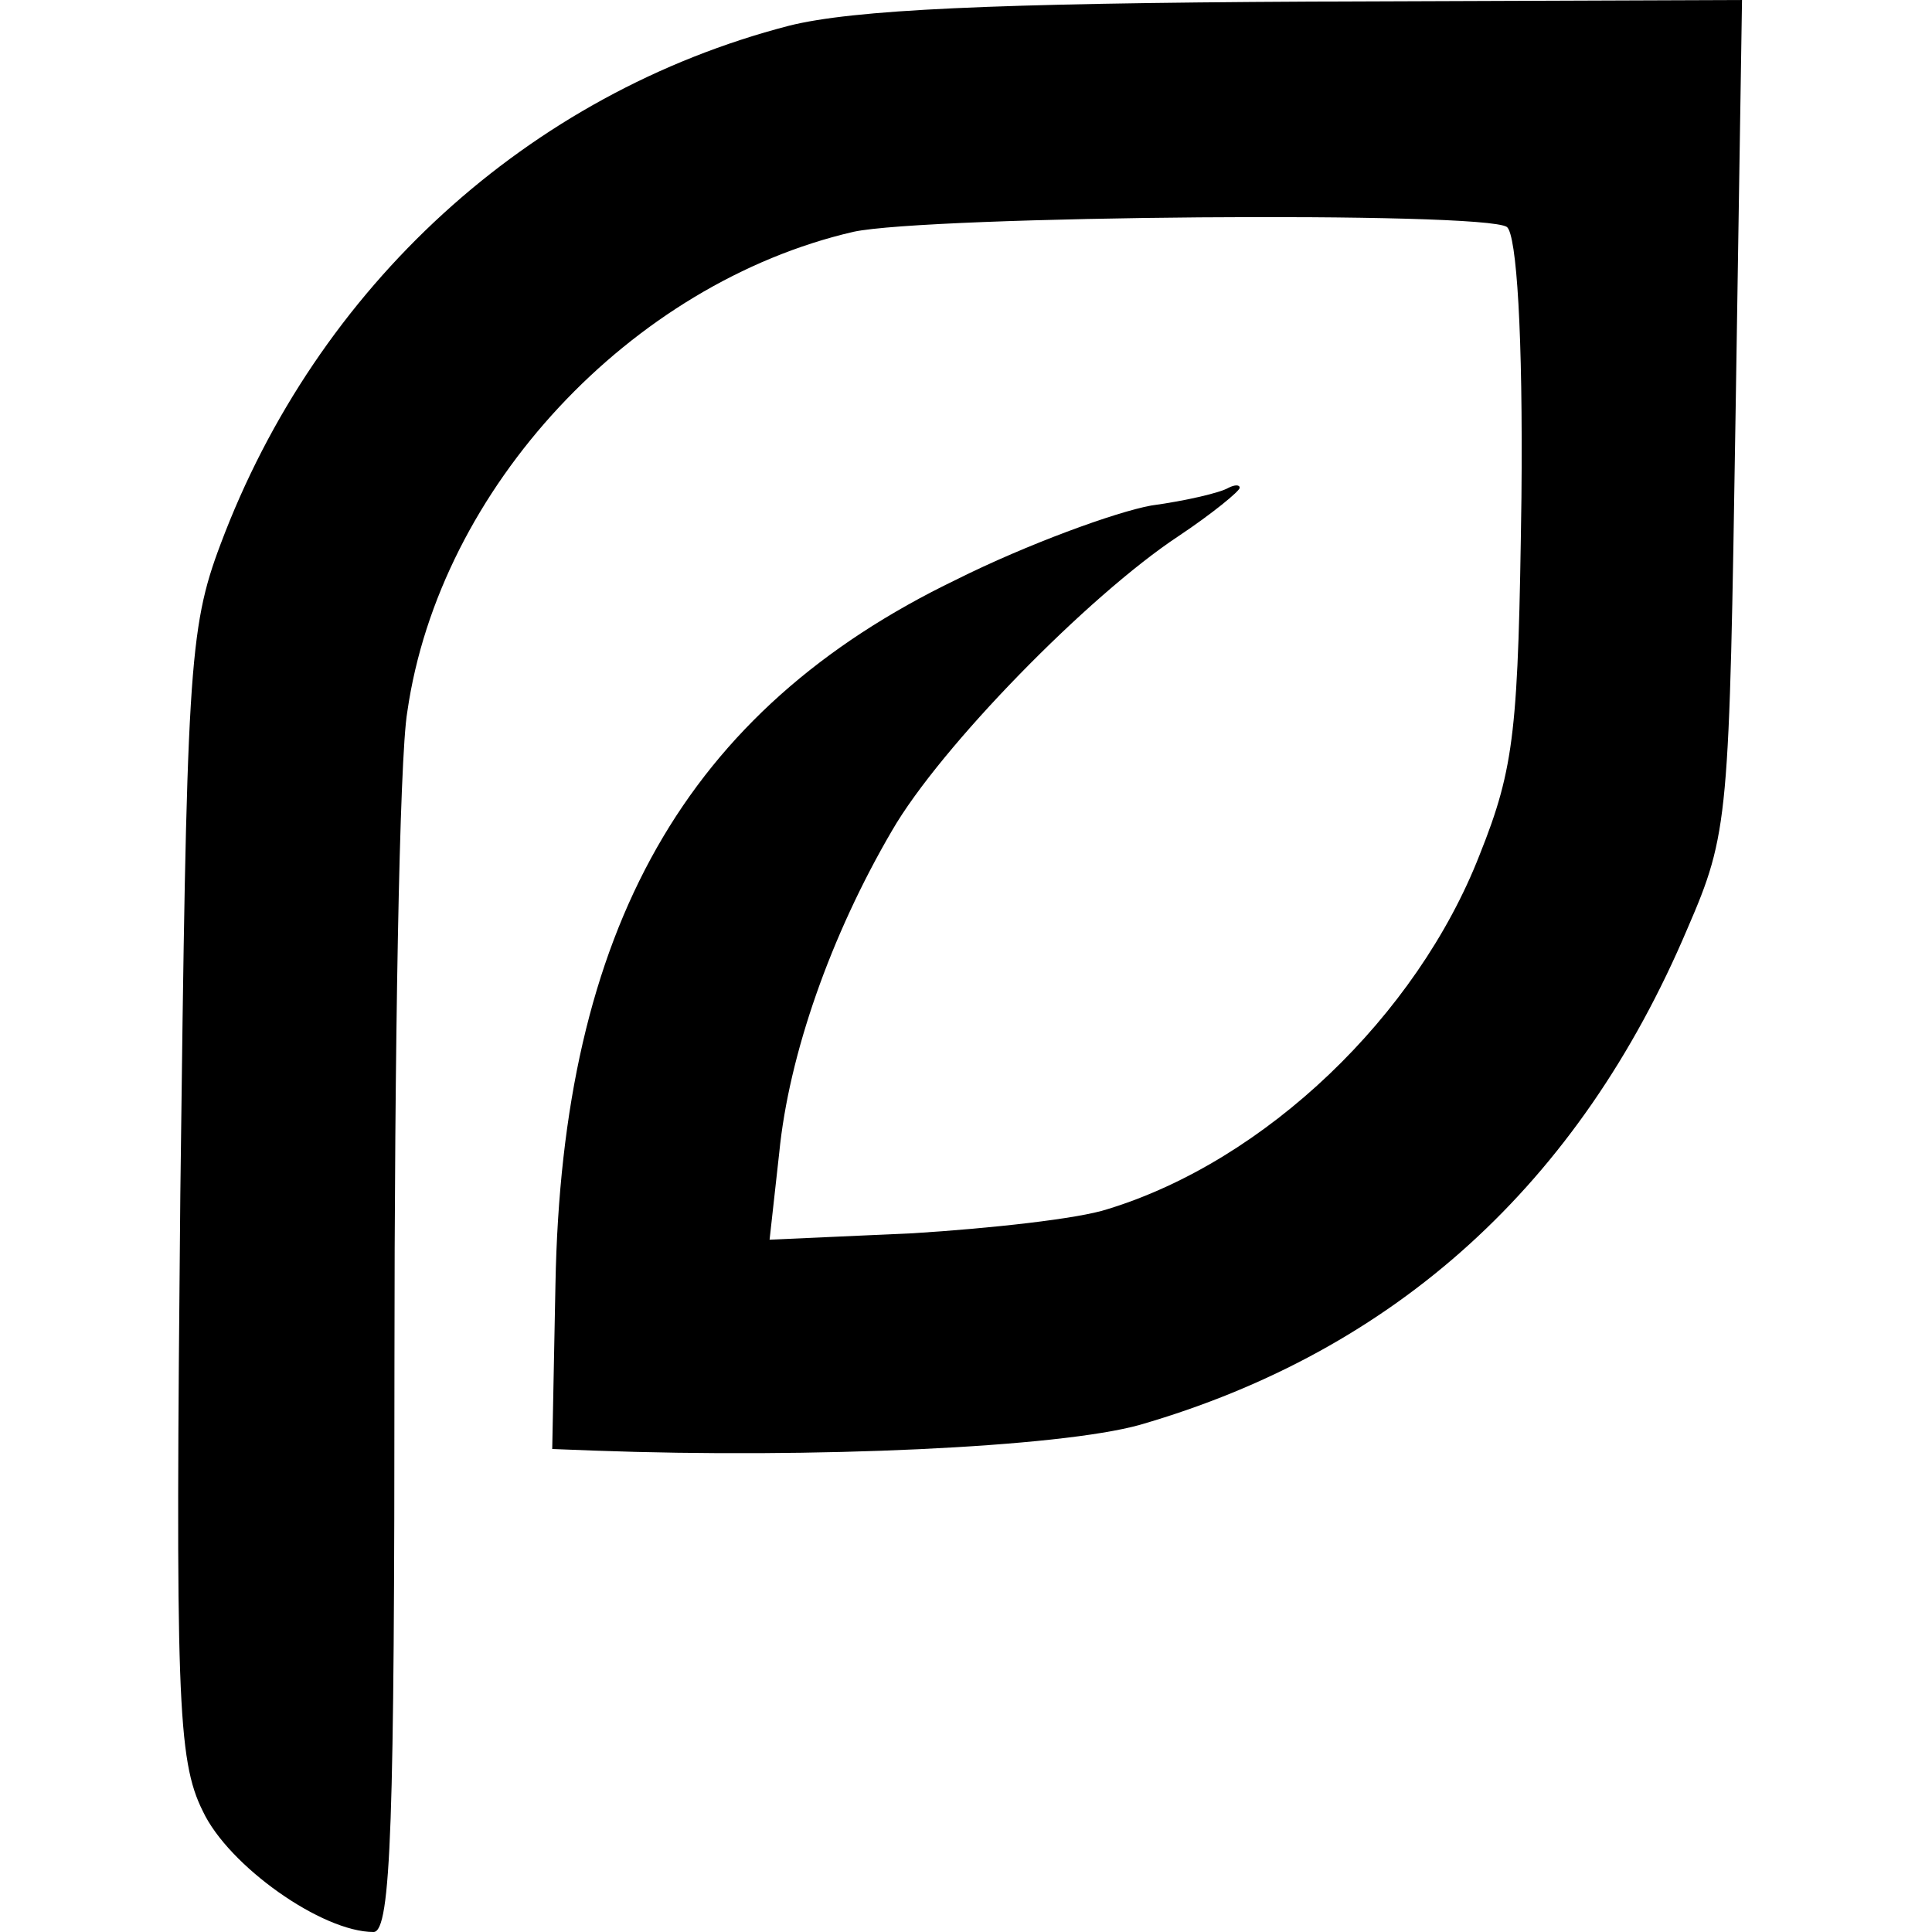 <?xml version="1.0" standalone="no"?>
<!DOCTYPE svg PUBLIC "-//W3C//DTD SVG 20010904//EN"
 "http://www.w3.org/TR/2001/REC-SVG-20010904/DTD/svg10.dtd">
<svg version="1.0" xmlns="http://www.w3.org/2000/svg"
 width="120pt" height="120pt" viewBox="0 0 120 120"
 preserveAspectRatio="xMidYMid meet">
<g transform="translate(0,120) scale(0.1,-0.1)"
fill="#000000" stroke="none">
<path d="M490 1184 c-162 -42 -293 -162 -353 -322 -20 -53 -21 -79 -25 -404
-3 -311 -2 -351 14 -383 16 -34 74 -75 106 -75 11 0 13 70 13 353 0 193 3 376
8 405 20 139 139 266 277 298 46 10 392 13 406 3 6 -5 10 -66 9 -168 -2 -144
-4 -167 -26 -222 -39 -100 -133 -190 -231 -220 -18 -6 -73 -12 -121 -15 l-89
-4 6 54 c6 61 32 135 70 200 30 52 122 146 178 183 21 14 38 28 38 30 0 2 -3
2 -7 0 -5 -3 -26 -8 -48 -11 -22 -4 -77 -24 -121 -46 -168 -81 -245 -217 -249
-438 l-2 -102 26 -1 c136 -5 289 2 339 16 159 46 273 150 340 308 26 60 26 68
30 320 l4 257 -269 -1 c-197 -1 -283 -5 -323 -15z"/>
</g>
</svg>
